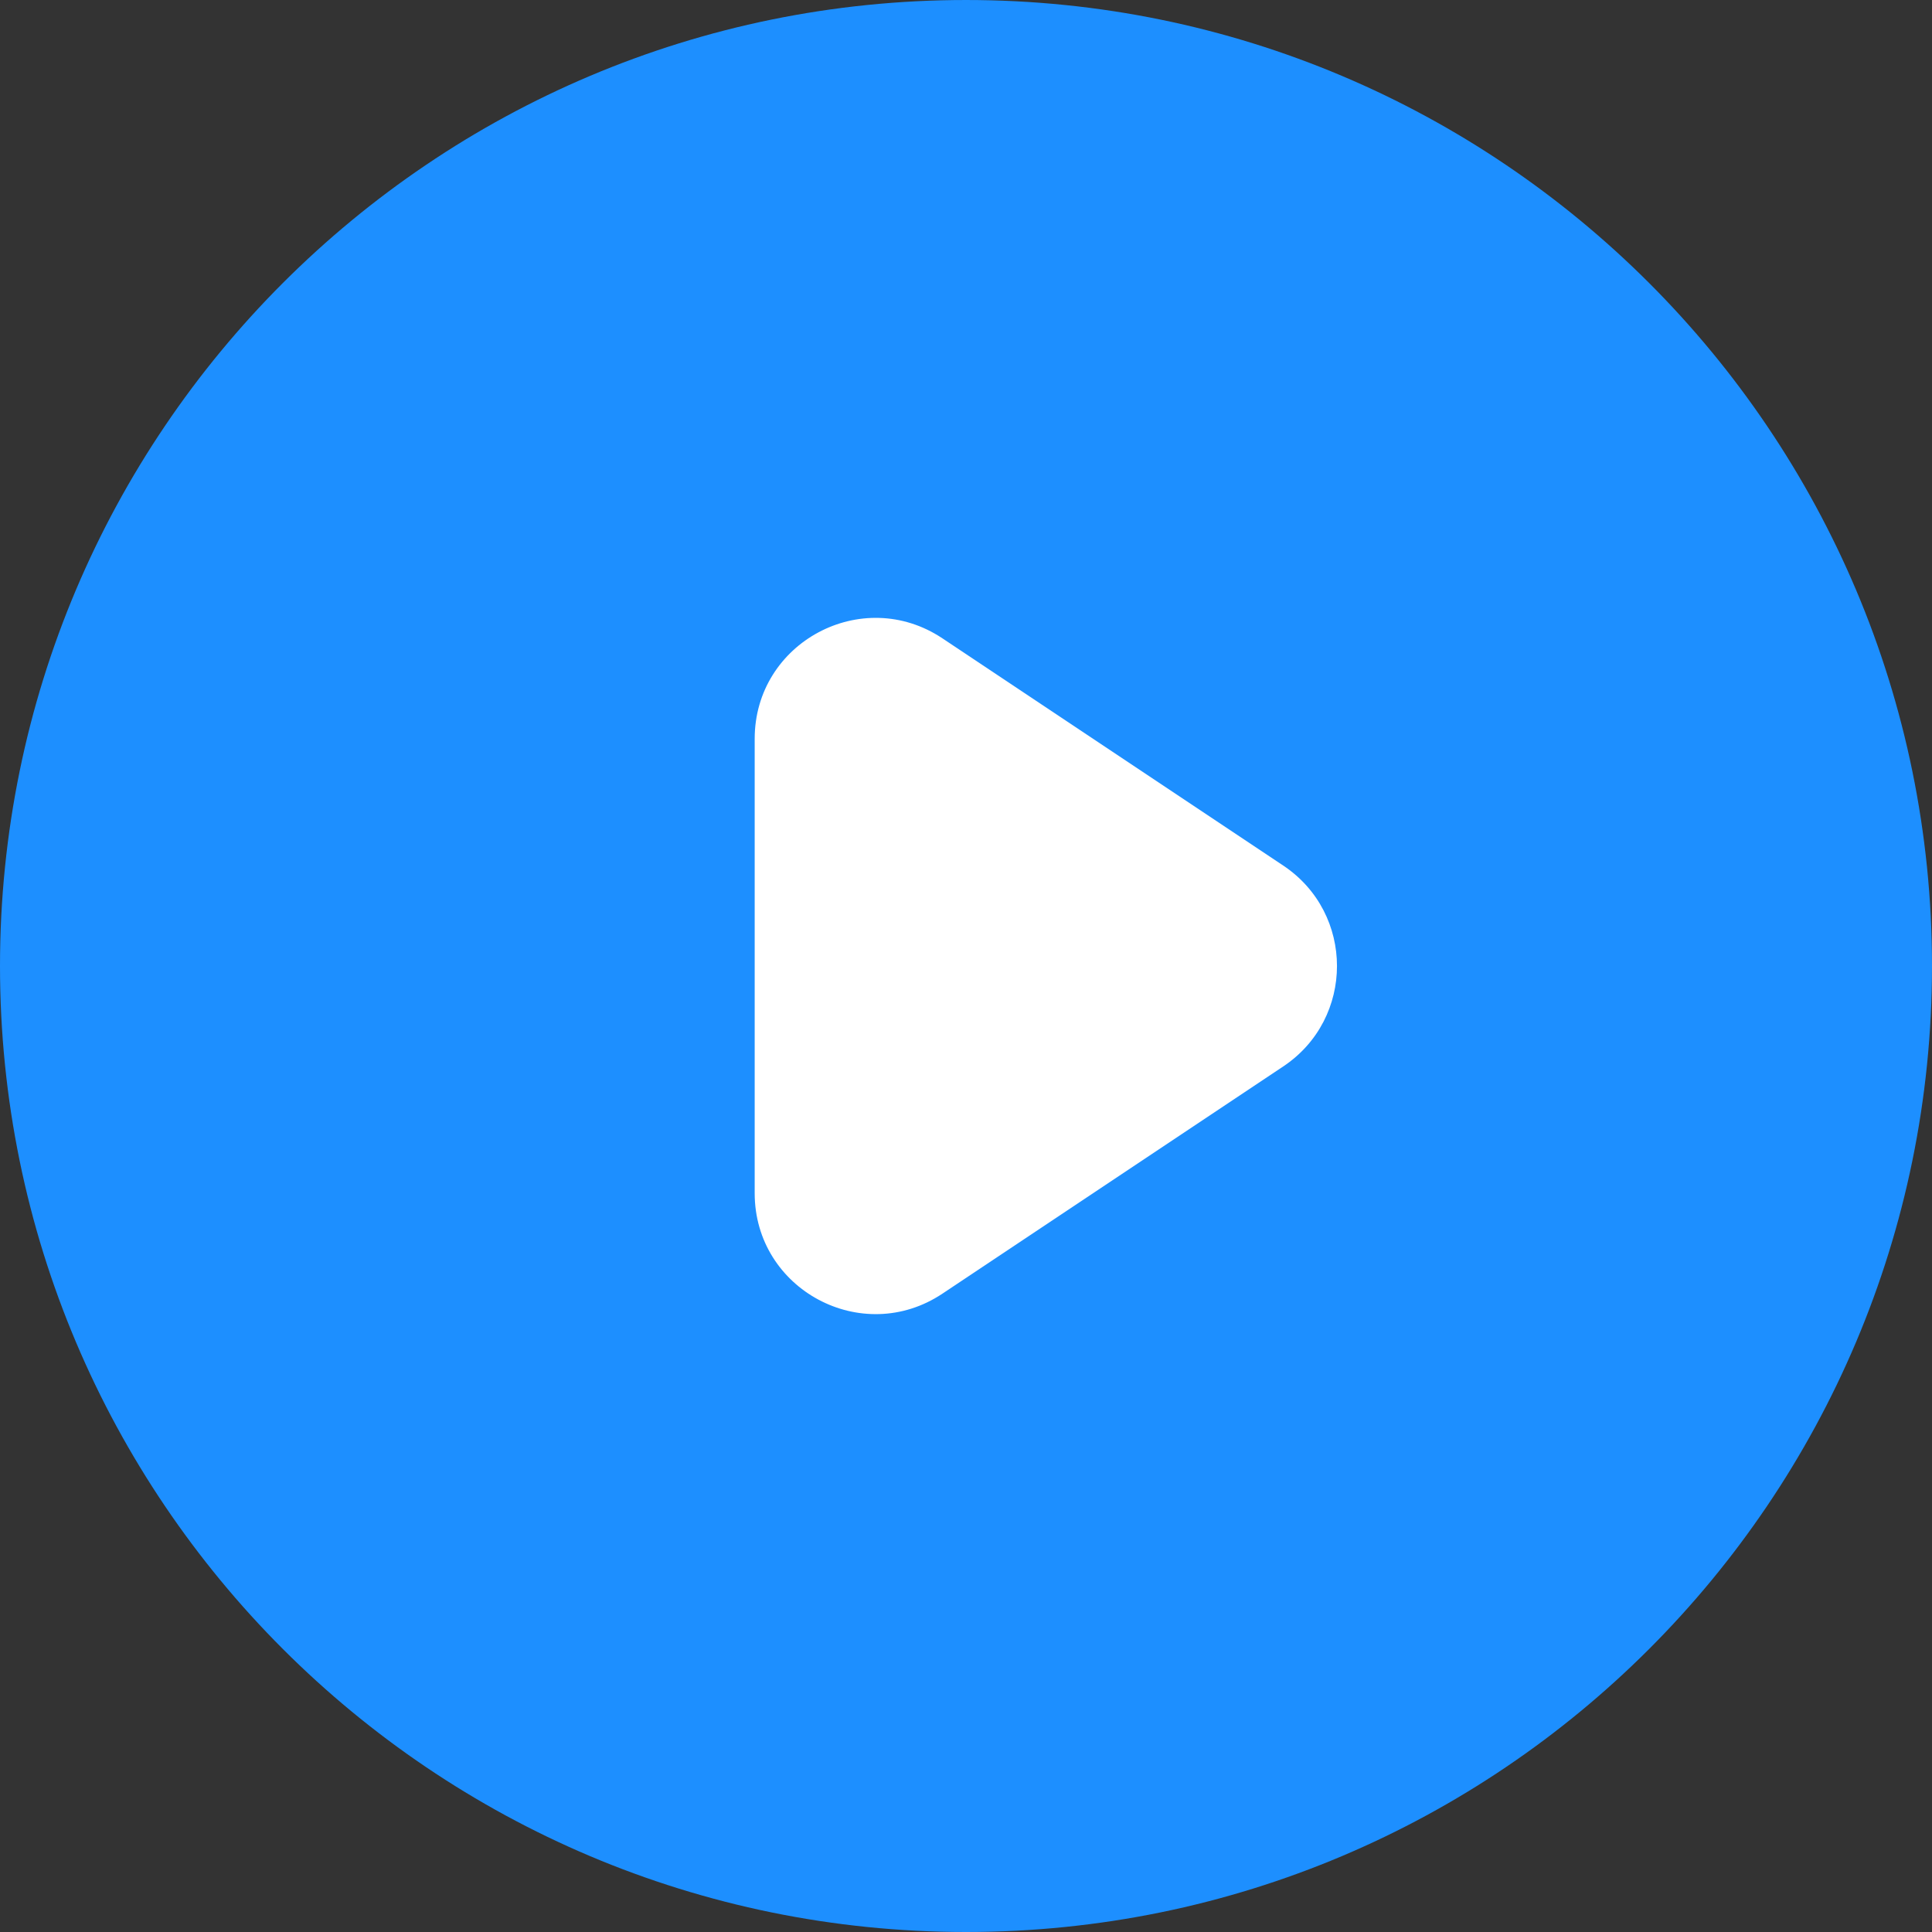 <svg width="64" height="64" viewBox="0 0 64 64" fill="none" xmlns="http://www.w3.org/2000/svg">
<rect x="0" y="0" width="64" height="64" fill="#333333" stroke="none"/>
<path d="M32 64C49.673 64 64 49.673 64 32C64 14.327 49.673 6.10352e-05 32 6.10352e-05C14.327 6.10352e-05 0 14.327 0 32C0 49.673 14.327 64 32 64Z" fill="#1D8FFF"/>
<path d="M25 24.474C25 21.279 28.561 19.374 31.219 21.146L42.508 28.672C44.883 30.255 44.883 33.745 42.508 35.328L31.219 42.854C28.561 44.626 25 42.721 25 39.526V24.474Z" fill="white"/>
</svg>
